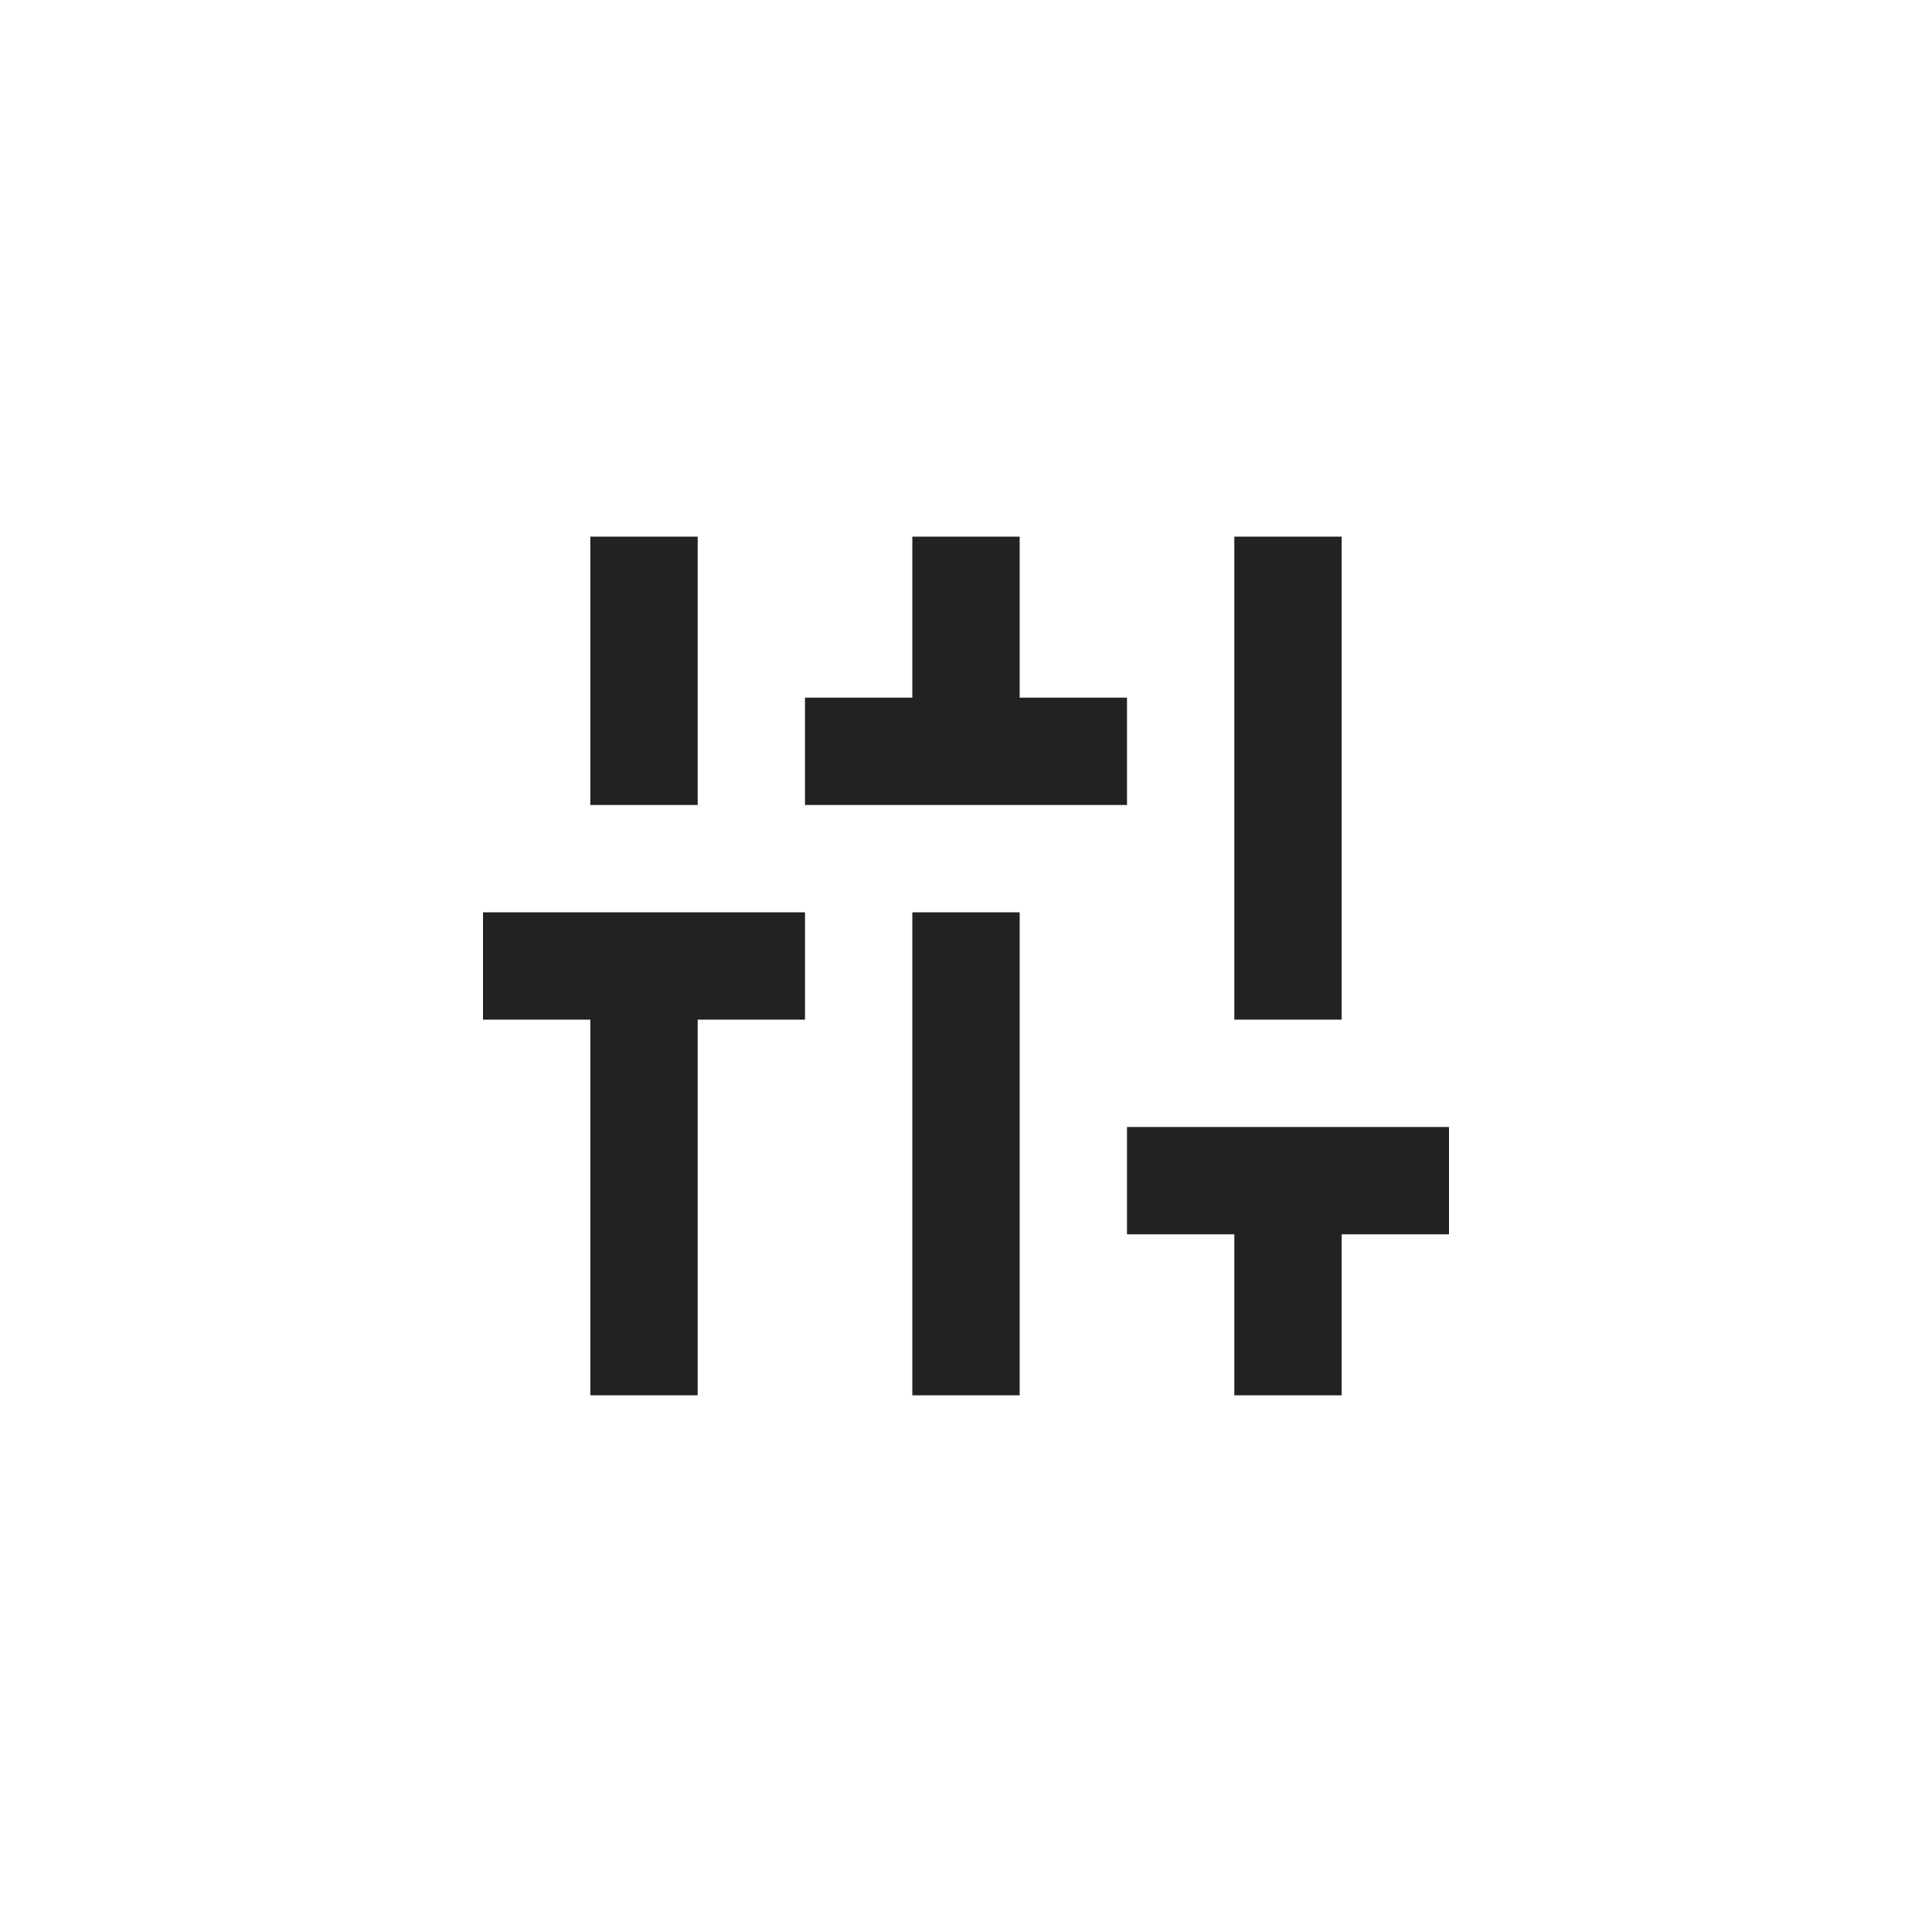 <svg width="60" height="60" viewBox="0 0 60 60" fill="none" xmlns="http://www.w3.org/2000/svg">
<path d="M18.333 43.333V31.666H15V28.333H25V31.666H21.667V43.333H18.333ZM18.333 25V16.666H21.667V25H18.333ZM25 25V21.666H28.333V16.666H31.667V21.666H35V25H25ZM28.333 43.333V28.333H31.667V43.333H28.333ZM38.333 43.333V38.333H35V35H45V38.333H41.667V43.333H38.333ZM38.333 31.666V16.666H41.667V31.666H38.333Z" fill="#222222"/>
</svg>
